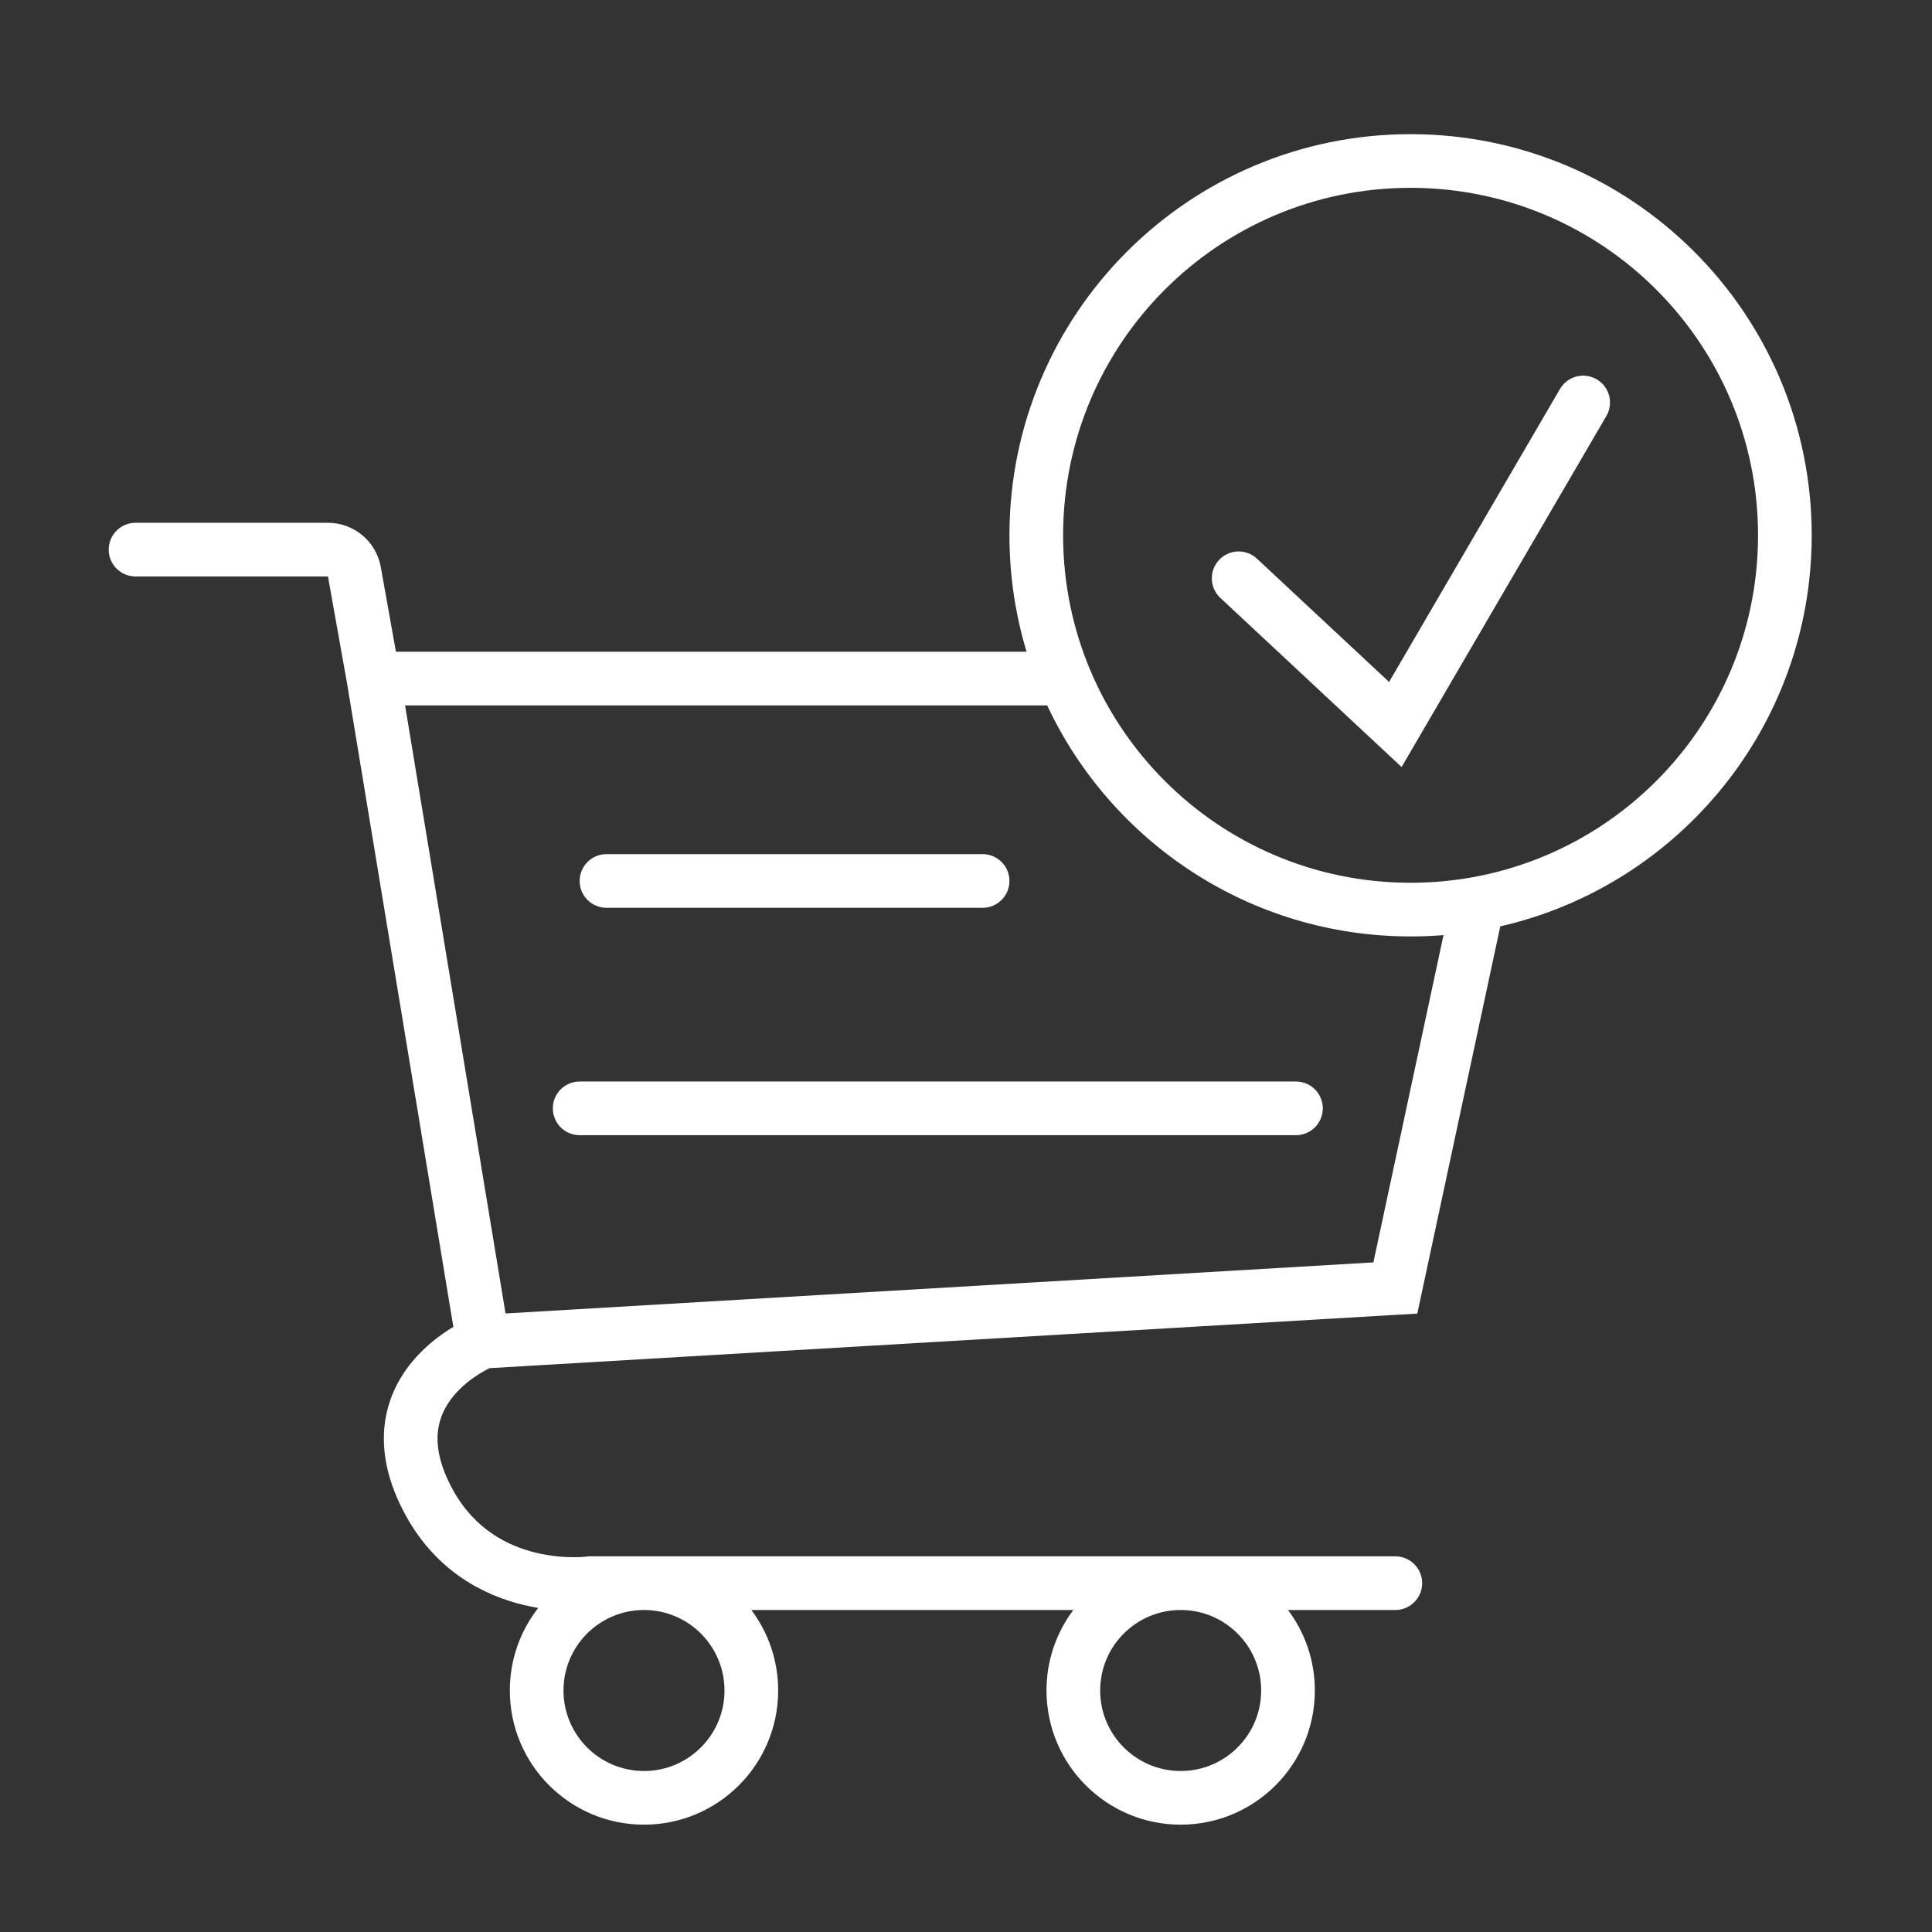 <svg width="72" height="72" viewBox="0 0 72 72" fill="none" xmlns="http://www.w3.org/2000/svg">
<rect x="0" y="0" width="72" height="72" fill="#333333" stroke="none"/>
<path fill-rule="evenodd" clip-rule="evenodd" d="M52.568 32.898C59.719 32.898 65.517 27.101 65.517 19.949C65.517 12.797 59.719 7 52.568 7C45.416 7 39.619 12.797 39.619 19.949C39.619 27.101 45.416 32.898 52.568 32.898ZM52.568 34.898C52.981 34.898 53.391 34.882 53.795 34.849L51.182 47.046L18.84 48.949L15.096 26.288H39.025C41.41 31.375 46.578 34.898 52.568 34.898ZM52.978 48.209L55.911 34.523C62.557 33.005 67.517 27.056 67.517 19.949C67.517 11.693 60.824 5 52.568 5C44.312 5 37.619 11.693 37.619 19.949C37.619 21.458 37.842 22.915 38.258 24.288H14.755L14.191 21.131C14.021 20.178 13.191 19.483 12.222 19.483H5.051C4.498 19.483 4.051 19.931 4.051 20.483C4.051 21.035 4.498 21.483 5.051 21.483H12.222L12.932 25.457L16.895 49.448C16.875 49.46 16.854 49.473 16.832 49.486C16.402 49.752 15.836 50.169 15.348 50.764C14.854 51.365 14.43 52.161 14.328 53.159C14.226 54.16 14.459 55.27 15.123 56.481C16.272 58.573 18.049 59.457 19.498 59.808C19.691 59.855 19.879 59.893 20.059 59.923C19.395 60.771 19 61.839 19 63C19 65.761 21.239 68 24 68C26.761 68 29 65.761 29 63C29 61.874 28.628 60.836 28 60H40C39.372 60.836 39 61.874 39 63C39 65.761 41.239 68 44 68C46.761 68 49 65.761 49 63C49 61.874 48.628 60.836 48 60H52C52.552 60 53 59.552 53 59C53 58.448 52.552 58 52 58H22H21.931L21.866 58.009L21.865 58.009L21.865 58.009L21.863 58.009L21.846 58.011C21.827 58.013 21.794 58.017 21.749 58.02C21.658 58.027 21.52 58.034 21.345 58.032C20.993 58.03 20.506 57.995 19.97 57.865C18.909 57.607 17.685 56.991 16.877 55.519C16.369 54.594 16.265 53.886 16.318 53.362C16.372 52.834 16.594 52.398 16.893 52.033C17.198 51.661 17.572 51.38 17.883 51.188C18.029 51.097 18.155 51.031 18.244 50.987L52.059 48.998L52.818 48.953L52.978 48.209ZM20.602 41.305C20.602 40.753 21.049 40.305 21.602 40.305H48.297C48.849 40.305 49.297 40.753 49.297 41.305C49.297 41.857 48.849 42.305 48.297 42.305H21.602C21.049 42.305 20.602 41.857 20.602 41.305ZM27 63C27 64.657 25.657 66 24 66C22.343 66 21 64.657 21 63C21 61.343 22.343 60 24 60C25.657 60 27 61.343 27 63ZM44 66C45.657 66 47 64.657 47 63C47 61.343 45.657 60 44 60C42.343 60 41 61.343 41 63C41 64.657 42.343 66 44 66ZM22.602 31.831C22.049 31.831 21.602 32.278 21.602 32.831C21.602 33.383 22.049 33.831 22.602 33.831H36.619C37.171 33.831 37.619 33.383 37.619 32.831C37.619 32.278 37.171 31.831 36.619 31.831H22.602ZM59.864 15.504C60.142 15.027 59.981 14.414 59.504 14.136C59.027 13.858 58.415 14.019 58.136 14.496L51.767 25.415L46.843 20.82C46.439 20.443 45.807 20.465 45.43 20.869C45.053 21.272 45.075 21.905 45.479 22.282L51.318 27.731L52.233 28.585L52.864 27.504L59.864 15.504Z" fill="white"/>
</svg>
